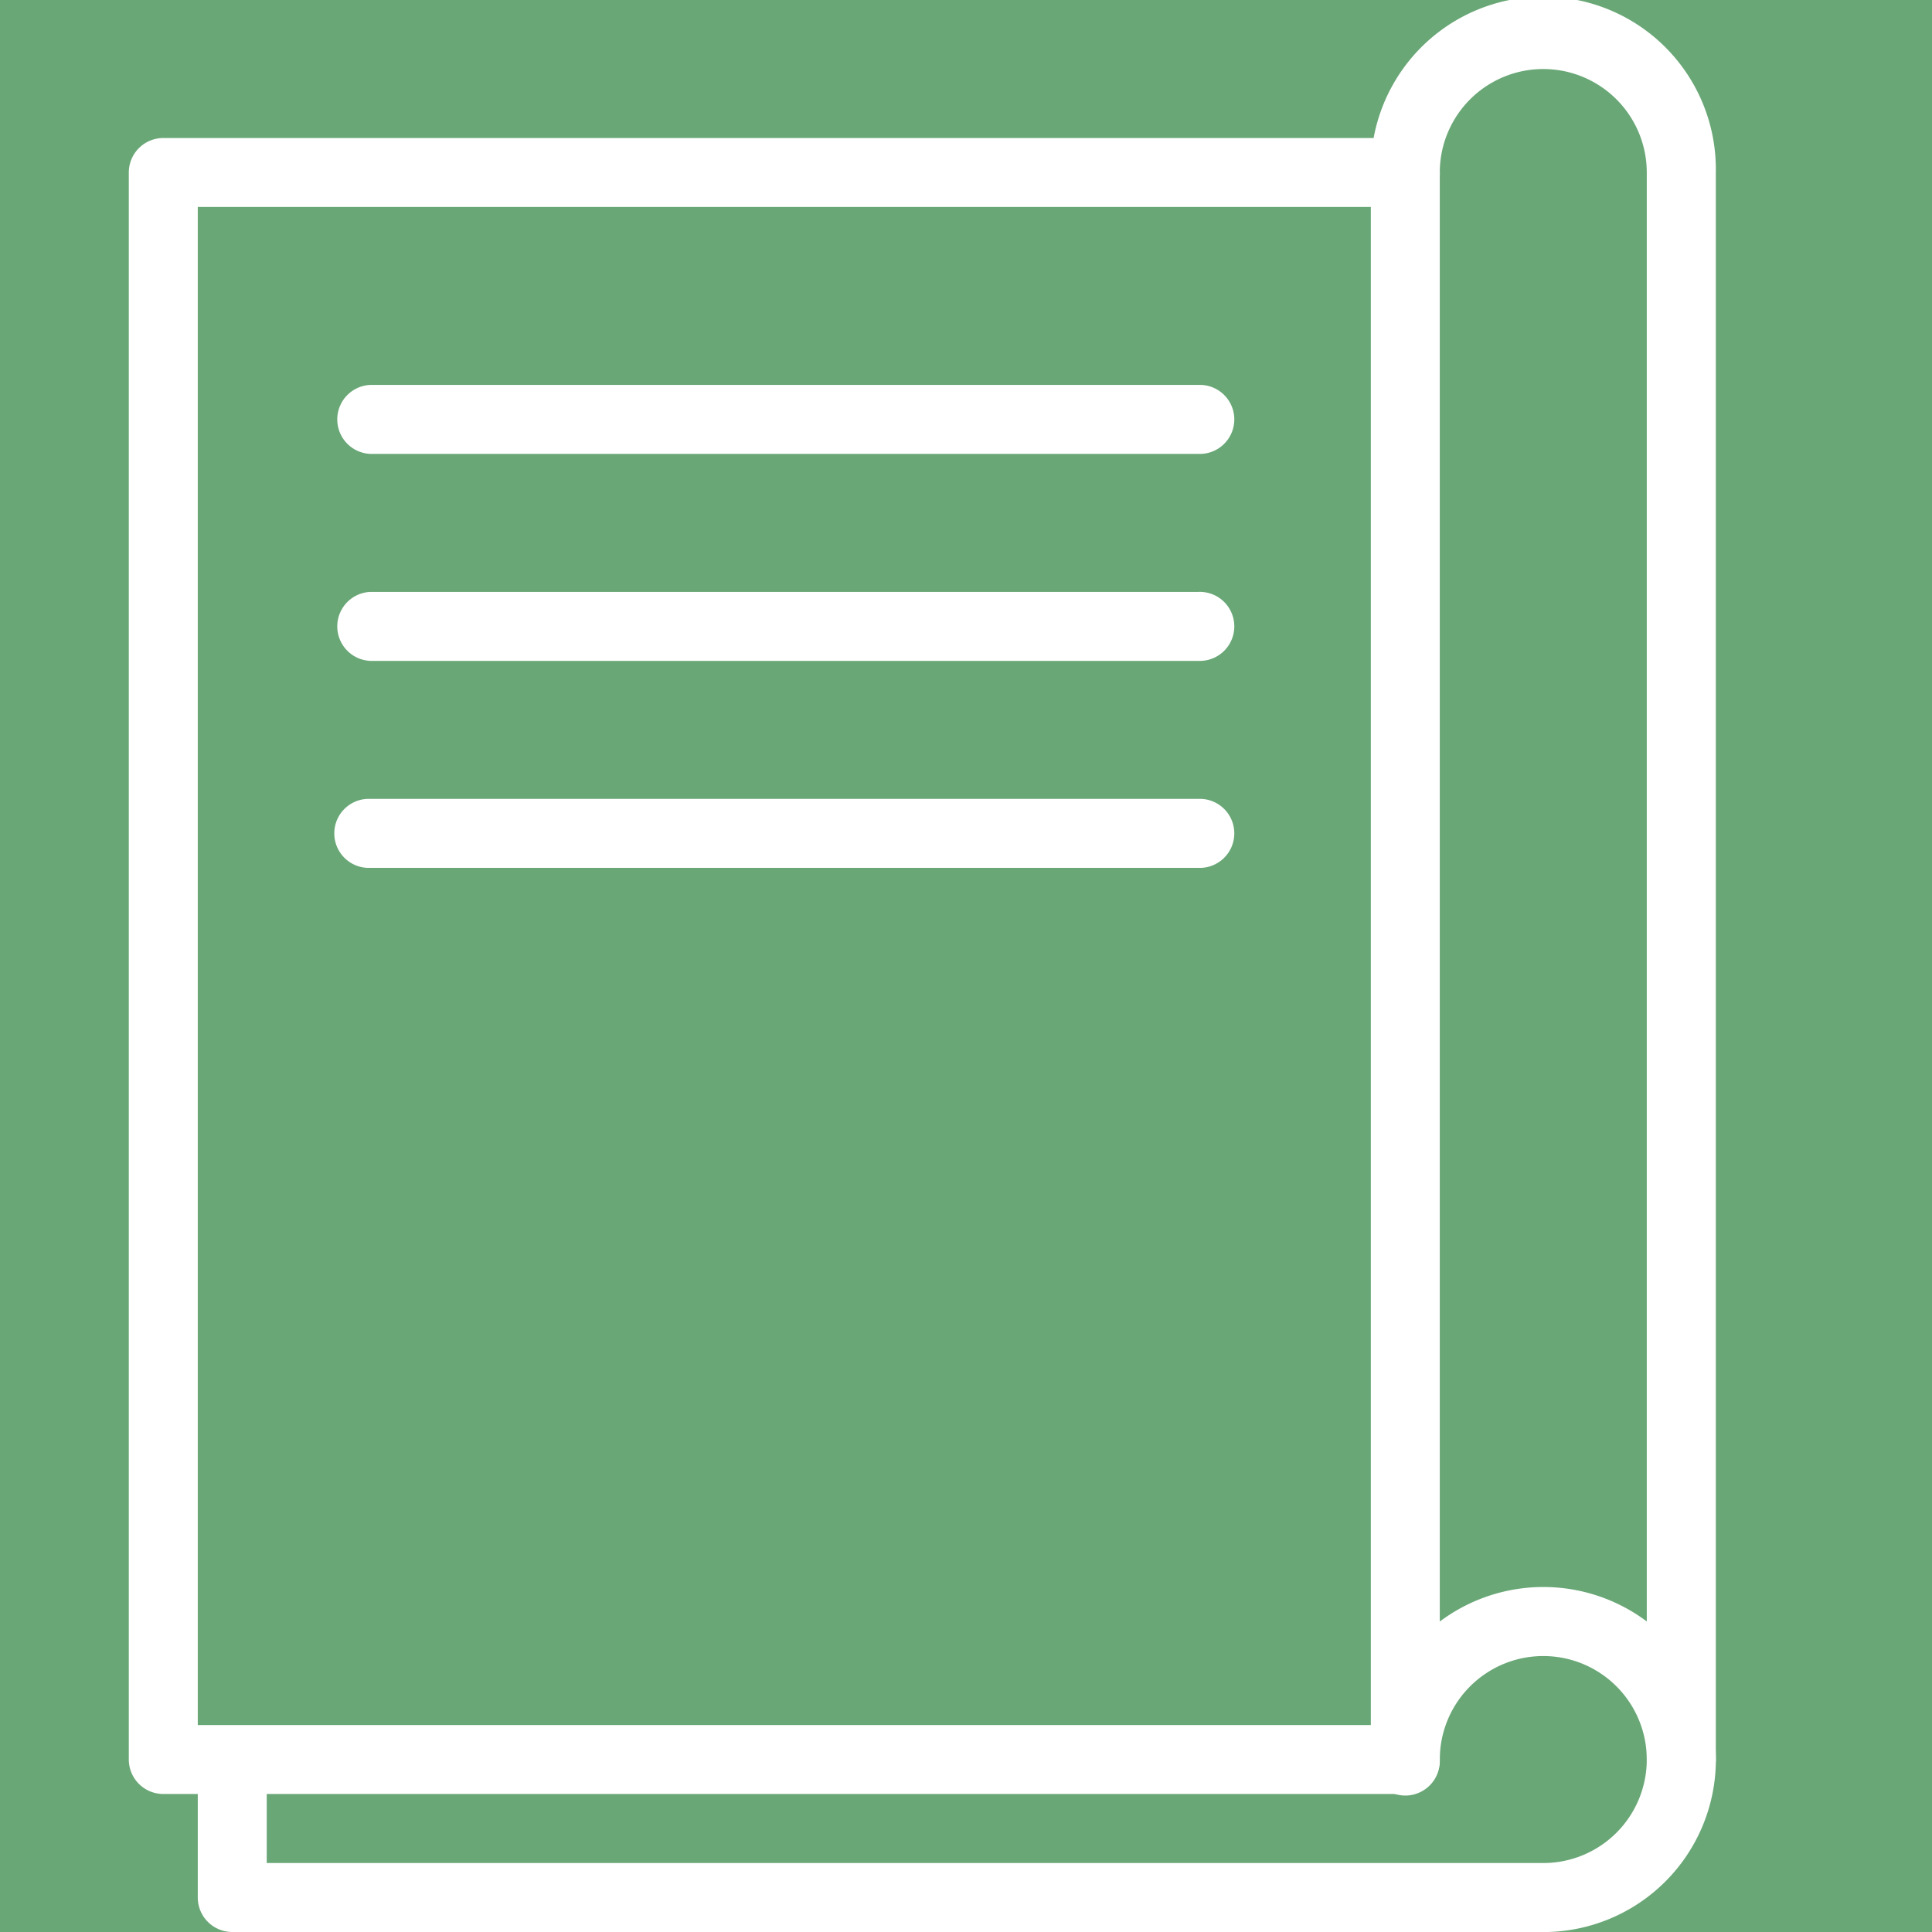 <svg xmlns="http://www.w3.org/2000/svg" xmlns:xlink="http://www.w3.org/1999/xlink" width="30" height="30" viewBox="0 0 30 30">
  <rect x="0" y="0" width="30" height="30" fill="#333333" stroke="none"/>
  <defs>
    <clipPath id="clip-Ico-Magazine">
      <rect width="30" height="30"/>
    </clipPath>
  </defs>
  <g id="Ico-Magazine" clip-path="url(#clip-Ico-Magazine)">
    <rect width="30" height="30" fill="#69a776"/>
    <g id="Magazine" transform="translate(-7 -4)">
      <path id="Tracciato_329" data-name="Tracciato 329" d="M28.821,33.714H9.536A.536.536,0,0,1,9,33.179V8.536A.536.536,0,0,1,9.536,8H28.821a.536.536,0,0,1,.536.536V33.179A.536.536,0,0,1,28.821,33.714Zm-18.75-1.071H28.286V9.071H10.071Z" transform="translate(0 -1.857)" fill="#fff"/>
      <path id="Tracciato_330" data-name="Tracciato 330" d="M49.821,31.857a.536.536,0,0,1-.536-.536V6.679a1.607,1.607,0,0,0-3.214,0,.536.536,0,1,1-1.071,0,2.679,2.679,0,1,1,5.357,0V31.321A.536.536,0,0,1,49.821,31.857Z" transform="translate(-16.714 0)" fill="#fff"/>
      <path id="Tracciato_331" data-name="Tracciato 331" d="M31.893,55.357H11.536A.536.536,0,0,1,11,54.821V52.679a.536.536,0,0,1,1.071,0v1.607H31.893a1.607,1.607,0,1,0-1.607-1.607.536.536,0,1,1-1.071,0,2.679,2.679,0,1,1,2.679,2.679Z" transform="translate(-0.929 -21.357)" fill="#fff"/>
      <path id="Tracciato_335" data-name="Tracciato 335" d="M28.393,37.071H15.536a.536.536,0,0,1,0-1.071H28.393a.536.536,0,1,1,0,1.071Z" transform="translate(-2.786 -26.023)" fill="#fff"/>
      <path id="Tracciato_336" data-name="Tracciato 336" d="M28.393,43.071H15.536a.536.536,0,0,1,0-1.071H28.393a.536.536,0,1,1,0,1.071Z" transform="translate(-2.786 -28.809)" fill="#fff"/>
      <path id="Tracciato_337" data-name="Tracciato 337" d="M28.393,49.071H15.536a.536.536,0,1,1,0-1.071H28.393a.536.536,0,1,1,0,1.071Z" transform="translate(-2.786 -31.595)" fill="#fff"/>
    </g>
  </g>
</svg>
